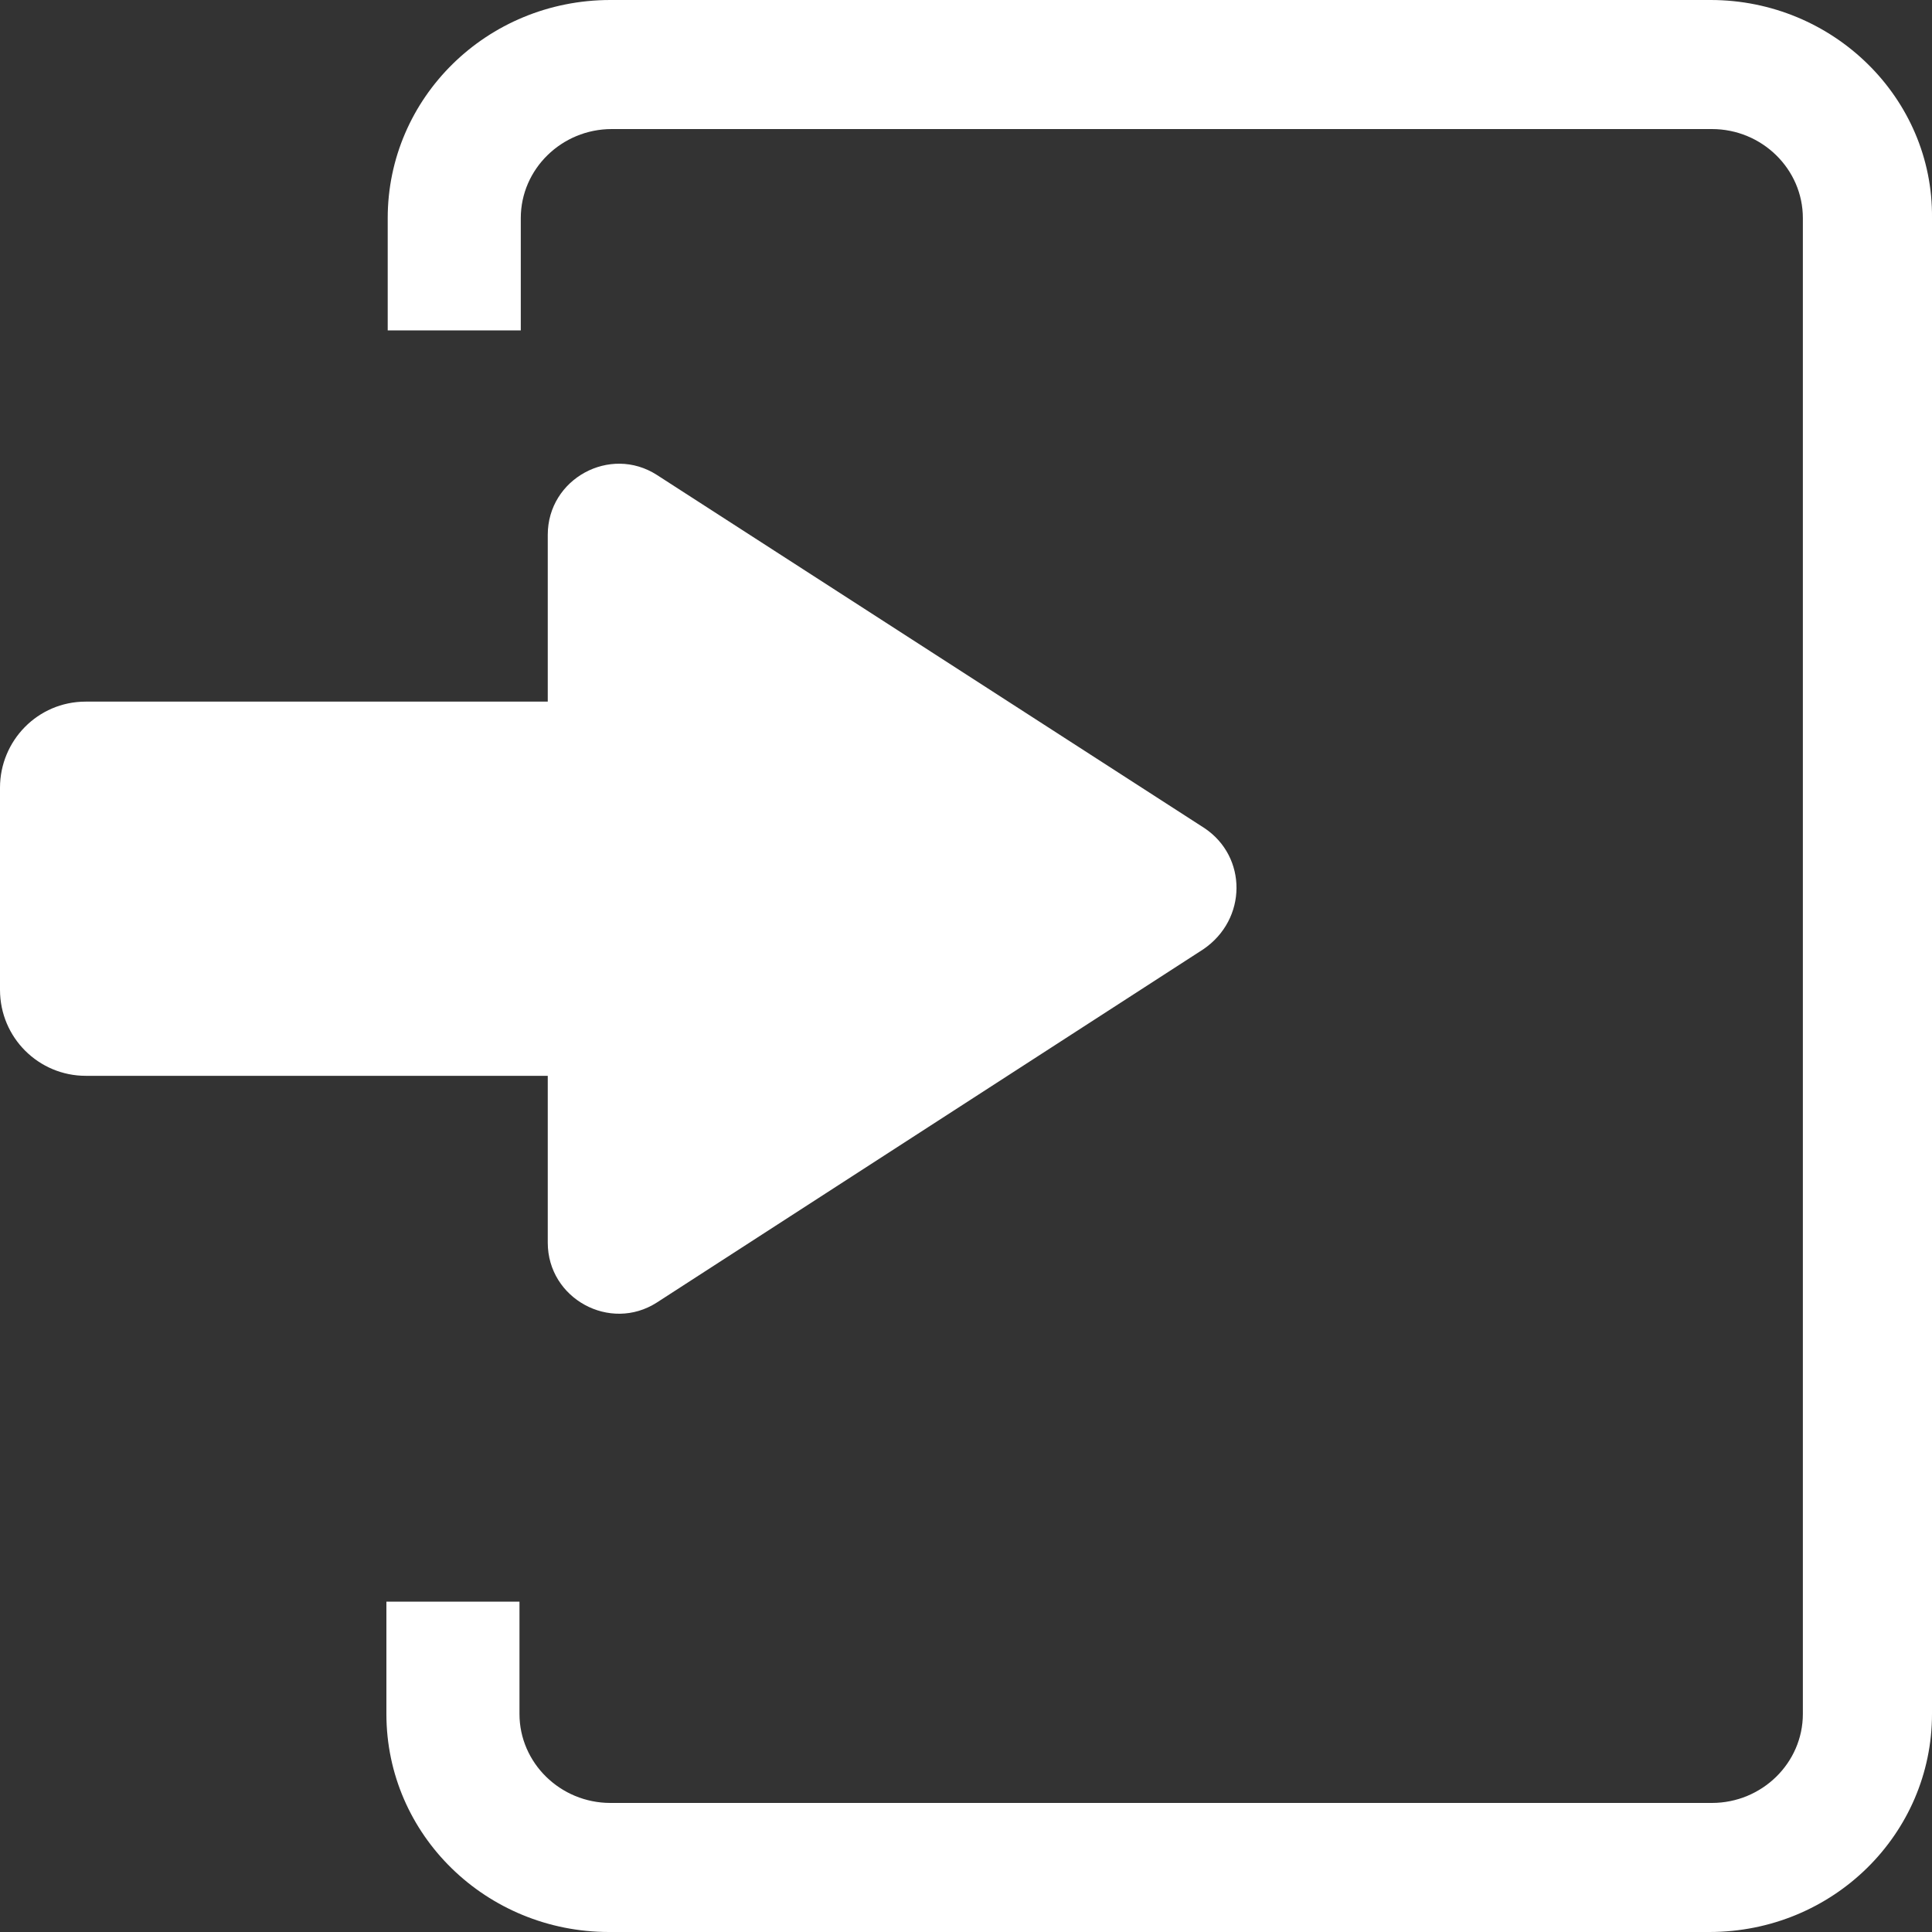 <?xml version="1.0" encoding="UTF-8"?>
<svg width="25px" height="25px" viewBox="0 0 25 25" version="1.1" xmlns="http://www.w3.org/2000/svg" xmlns:xlink="http://www.w3.org/1999/xlink">
    <rect x="0" y="0" width="25" height="25" fill="#333333" stroke="none"/>
    <title>Mask</title>
    <defs>
        <path d="M125.135,164 C126.721,164 128.017,165.269 128,166.822 L128,166.822 L128,186.178 C128,187.731 126.721,189 125.118,189 L125.118,189 L110.881,189 C109.296,189 108,187.747 108,186.178 L108,186.178 L108,184.725 L109.722,184.725 L109.722,186.178 C109.722,186.812 110.251,187.33 110.899,187.33 L110.899,187.33 L125.152,187.33 C125.8,187.33 126.329,186.812 126.329,186.178 L126.329,186.178 L126.329,166.822 C126.329,166.188 125.8,165.67 125.152,165.67 L125.152,165.67 L110.916,165.67 C110.268,165.67 109.739,166.188 109.739,166.822 L109.739,166.822 L109.739,168.275 L108.017,168.275 L108.017,166.822 C108.017,165.269 109.296,164 110.899,164 L110.899,164 Z M110.088,170.92 C110.088,170.195 110.894,169.757 111.499,170.145 L111.499,170.145 L118.586,174.716 C119.141,175.087 119.141,175.896 118.57,176.284 L118.57,176.284 L111.499,180.855 C110.894,181.243 110.088,180.805 110.088,180.08 L110.088,180.08 L110.088,177.921 L104.109,177.921 C103.504,177.921 103,177.431 103,176.807 L103,176.807 L103,174.193 C103,173.586 103.487,173.079 104.109,173.079 L104.109,173.079 L110.088,173.079 Z" id="path-1"></path>
    </defs>
    <g id="Page-1" stroke="none" stroke-width="1" fill="none" fill-rule="evenodd">
        <g id="LZ-logged-in-landing-page-Copy-30" transform="translate(-327, -449)">
            <g id="Group-2" transform="translate(224, 285)">
                <mask id="mask-2" fill="white">
                    <use xlink:href="#path-1"></use>
                </mask>
                <use id="Mask" fill="#FFFFFF" fill-rule="nonzero" xlink:href="#path-1"></use>
            </g>
        </g>
    </g>
</svg>